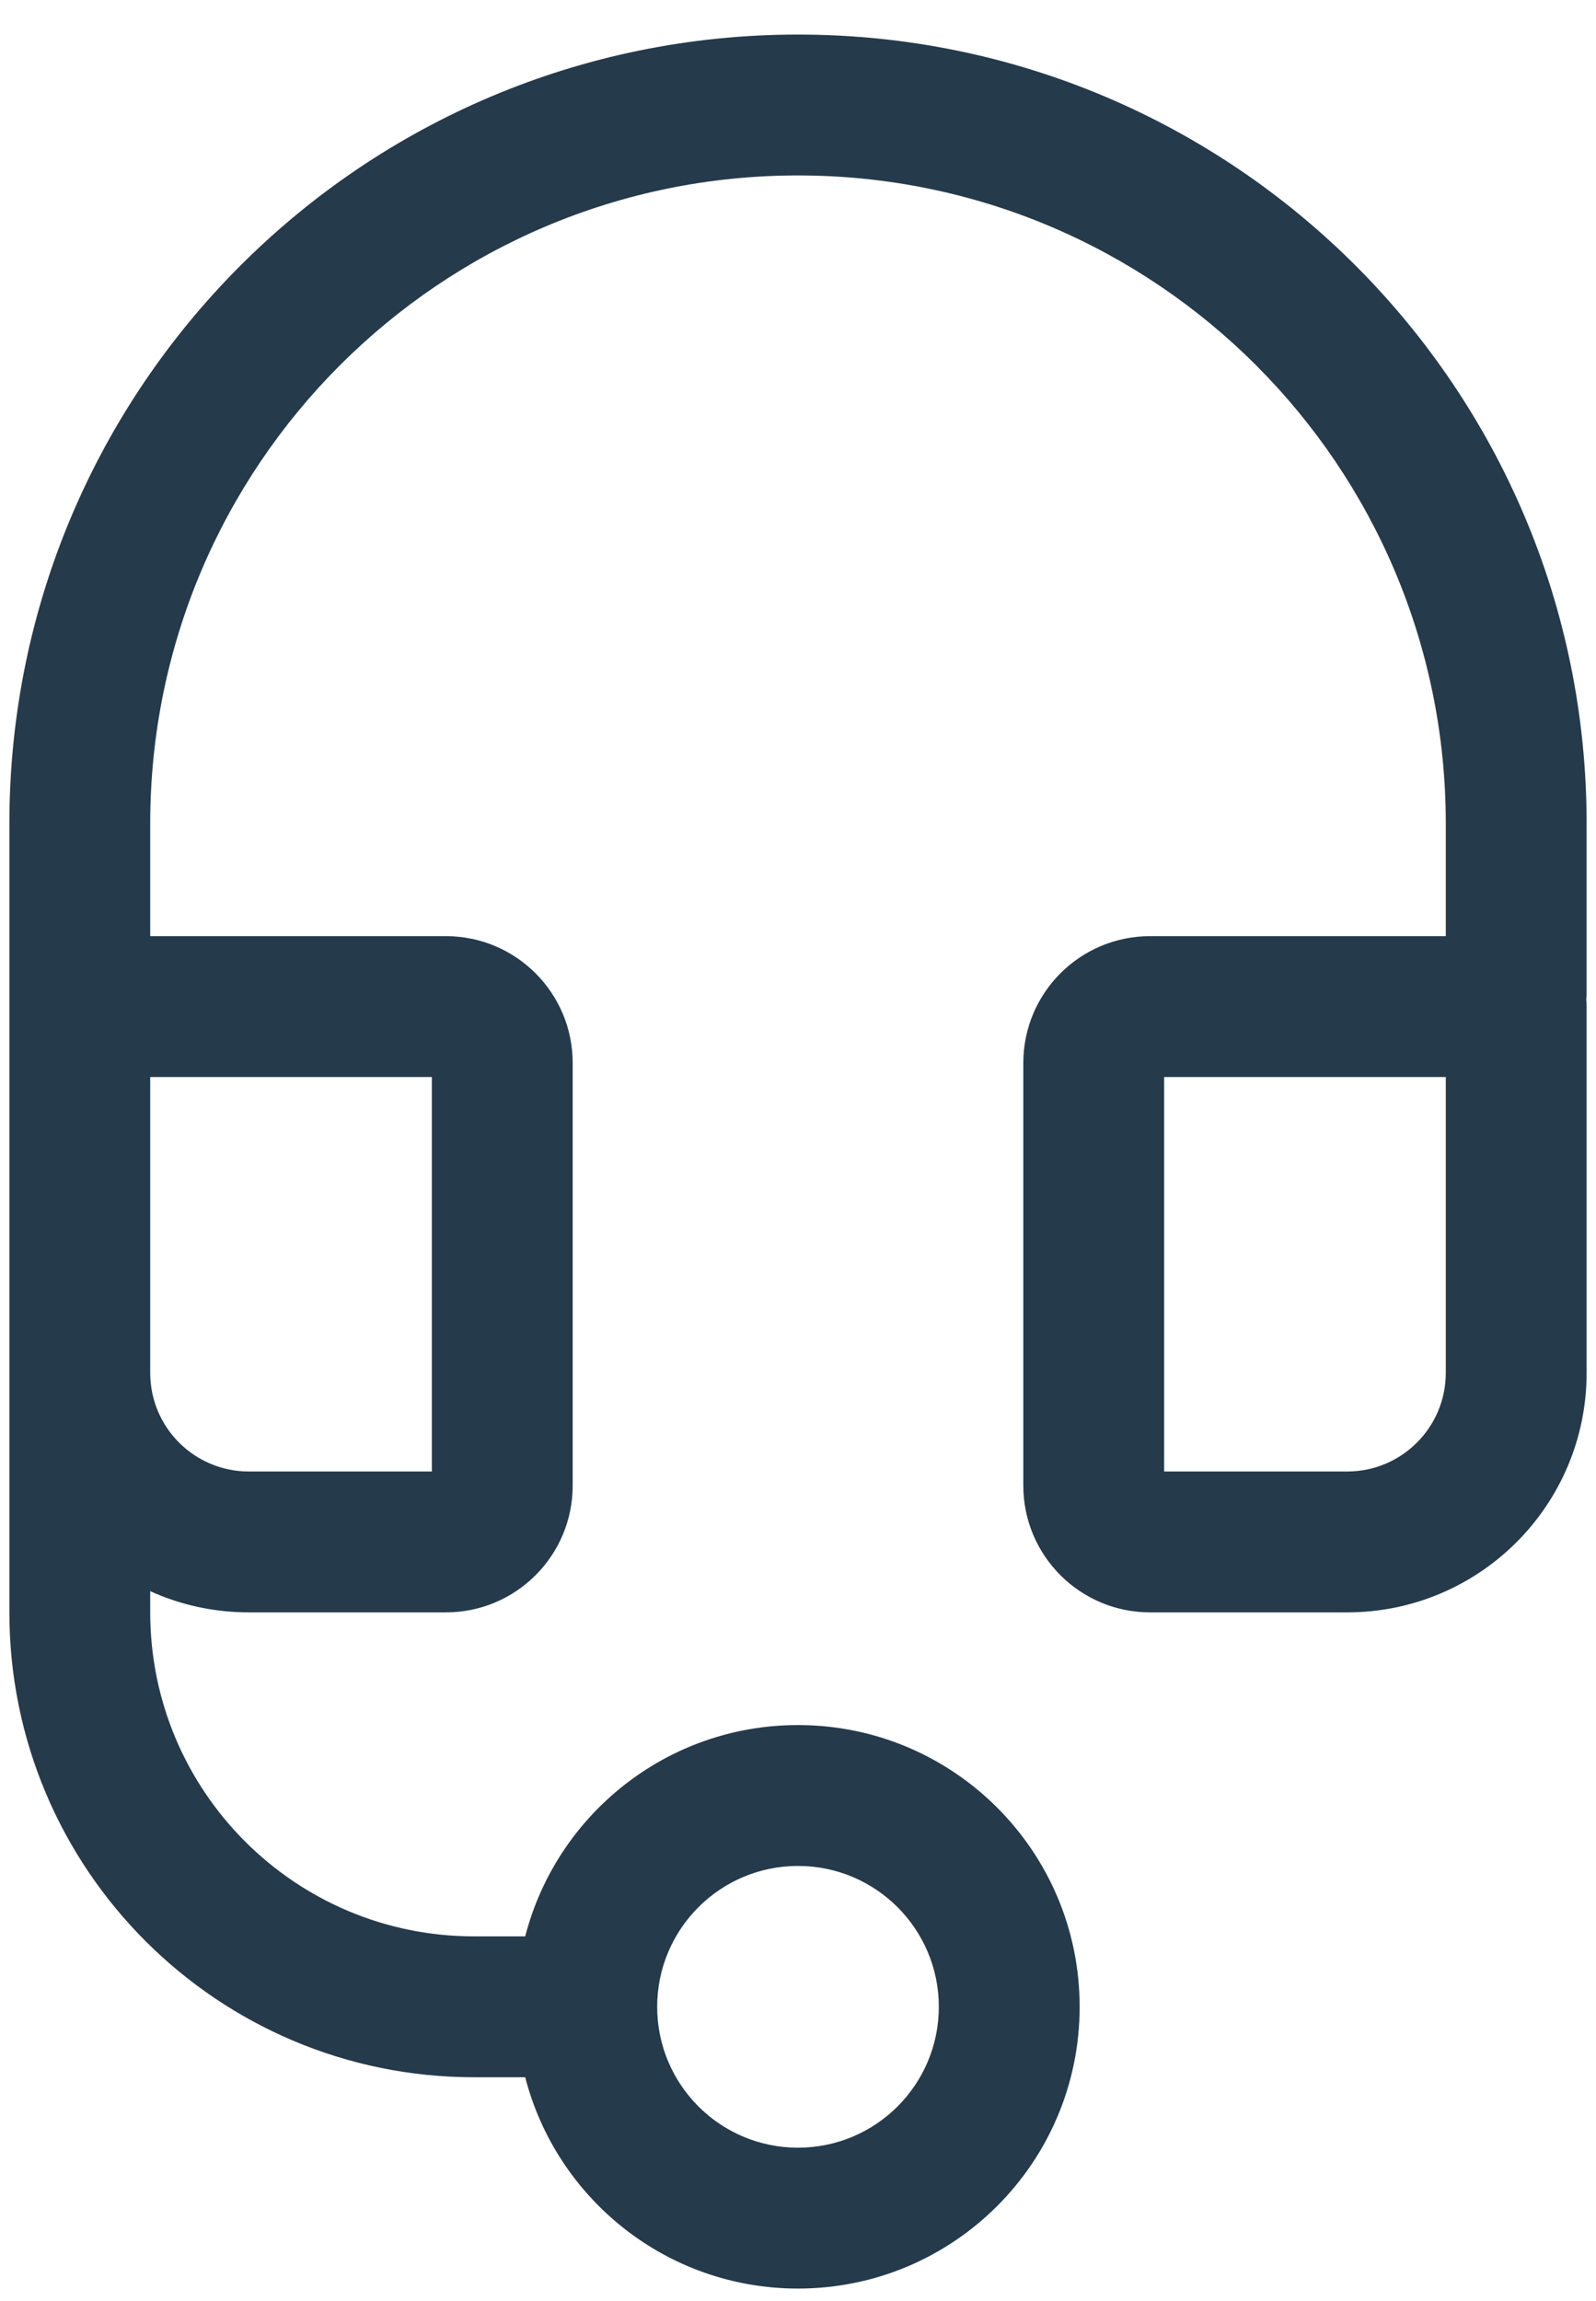 <svg width="34" height="49" viewBox="0 0 34 49" fill="none" xmlns="http://www.w3.org/2000/svg">
<path d="M3.2 17.536C3.2 9.915 9.378 3.736 17 3.736C24.622 3.736 30.8 9.915 30.8 17.536V19.936H24.5C23.009 19.936 21.8 21.145 21.8 22.636V31.636C21.8 33.127 23.009 34.336 24.5 34.336H28.7C31.517 34.336 33.8 32.053 33.8 29.236V21.436C33.8 21.386 33.797 21.336 33.792 21.286C33.797 21.237 33.8 21.187 33.8 21.136V17.536C33.8 8.258 26.278 0.736 17 0.736C7.722 0.736 0.2 8.258 0.2 17.536V34.336C0.2 39.804 4.632 44.236 10.1 44.236H11.189C11.855 46.824 14.204 48.736 17 48.736C20.314 48.736 23 46.05 23 42.736C23 39.423 20.314 36.736 17 36.736C14.204 36.736 11.855 38.648 11.189 41.236H10.1C6.289 41.236 3.2 38.147 3.2 34.336V33.885C3.84 34.175 4.551 34.336 5.3 34.336H9.5C10.991 34.336 12.2 33.127 12.2 31.636V22.636C12.2 21.145 10.991 19.936 9.5 19.936H3.2V17.536ZM3.2 22.936H9.2V31.336H5.3C4.14 31.336 3.2 30.396 3.2 29.236V22.936ZM14 42.736C14 41.08 15.343 39.736 17 39.736C18.657 39.736 20 41.08 20 42.736C20 44.393 18.657 45.736 17 45.736C15.343 45.736 14 44.393 14 42.736ZM24.8 22.936H30.8V29.236C30.8 30.396 29.86 31.336 28.7 31.336H24.8V22.936Z" fill="#253A4B"/>
</svg>
